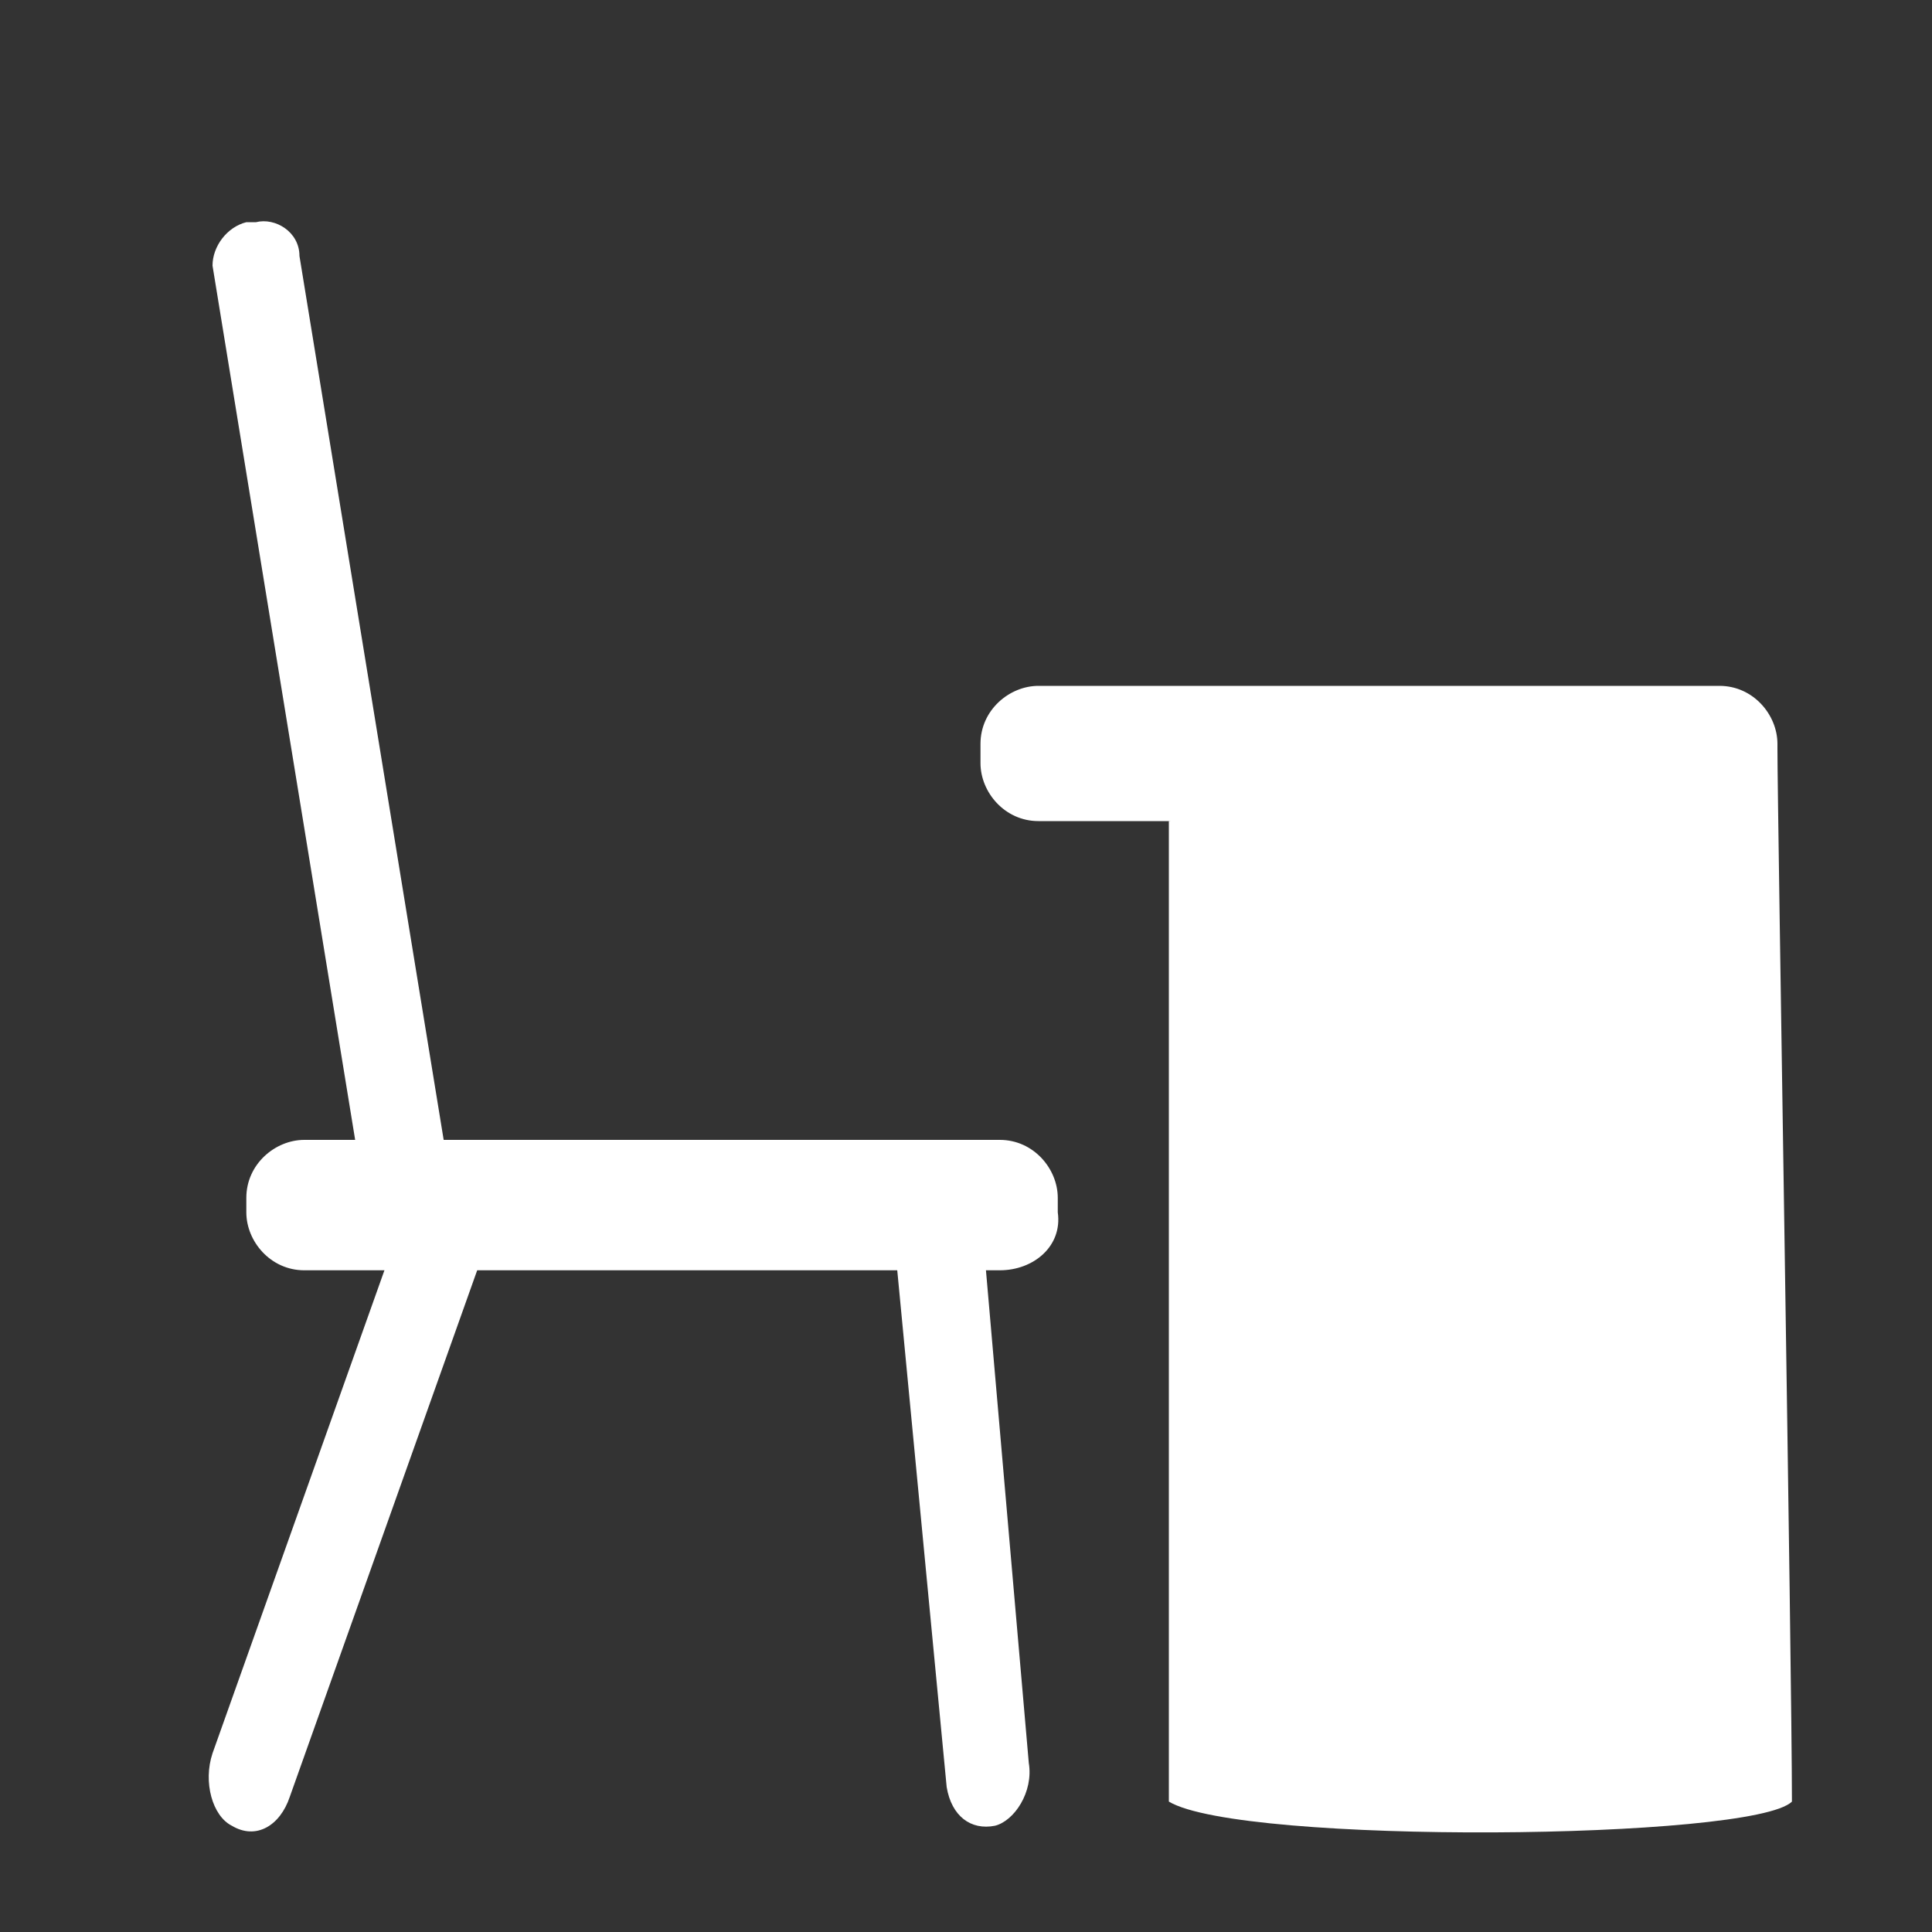 <?xml version="1.0" encoding="utf-8"?>
<!-- Generator: Adobe Illustrator 22.1.0, SVG Export Plug-In . SVG Version: 6.00 Build 0)  -->
<svg version="1.1" xmlns="http://www.w3.org/2000/svg" xmlns:xlink="http://www.w3.org/1999/xlink" x="0px" y="0px"
	 viewBox="0 0 40 40" style="enable-background:new 0 0 40 40;" xml:space="preserve">
<rect x="0" y="0" width="40" height="40" fill="#333333" stroke="none"/>
<style type="text/css">
	.st0{fill:#FFFFFF;}
</style>
<g id="Layer_1">
	<g>
		<g>
			<path class="st0" d="M29.5,15.6"/>
			<path class="st0" d="M31.6,15.5c1.7,0,3.5,0,5.2,0c0,1.3,0.3,19.1,0.3,21.8c-0.8,0.8-11.4,0.9-12.9,0c0-6.7,0-13.4,0-20.3"/>
		</g>
		<path class="st0" d="M20.7,26.3H6.3c-0.7,0-1.2-0.6-1.2-1.2v-0.3c0-0.7,0.6-1.2,1.2-1.2h14.4c0.7,0,1.2,0.6,1.2,1.2l0,0.3
			C22,25.8,21.4,26.3,20.7,26.3z"/>
		<path class="st0" d="M35.6,17H21.5c-0.7,0-1.2-0.6-1.2-1.2v-0.4c0-0.7,0.6-1.2,1.2-1.2h14.1c0.7,0,1.2,0.6,1.2,1.2v0.4
			C36.8,16.5,36.3,17,35.6,17z"/>
		<path class="st0" d="M7.5,24.5l-3.1-19C4.4,5.1,4.7,4.7,5.1,4.6l0.2,0c0.4-0.1,0.9,0.2,0.9,0.7l3.1,19c0.1,0.4-0.2,0.9-0.7,0.9
			l-0.2,0C8,25.3,7.6,25,7.5,24.5z"/>
		<path class="st0" d="M4.4,36.3l4.2-11.8c0.2-0.6,0.7-0.9,1.2-0.6h0c0.4,0.2,0.6,0.9,0.4,1.5L6,37.2c-0.2,0.6-0.7,0.9-1.2,0.6h0
			C4.4,37.6,4.2,36.9,4.4,36.3z"/>
		<path class="st0" d="M21.3,36.5L20.3,25c-0.1-0.6-0.5-0.9-1-0.8h0c-0.5,0.1-0.8,0.7-0.8,1.3L19.6,37c0.1,0.6,0.5,0.9,1,0.8h0
			C21,37.7,21.4,37.1,21.3,36.5z"/>
	</g>
</g>
<g id="Layer_2">
</g>
</svg>
